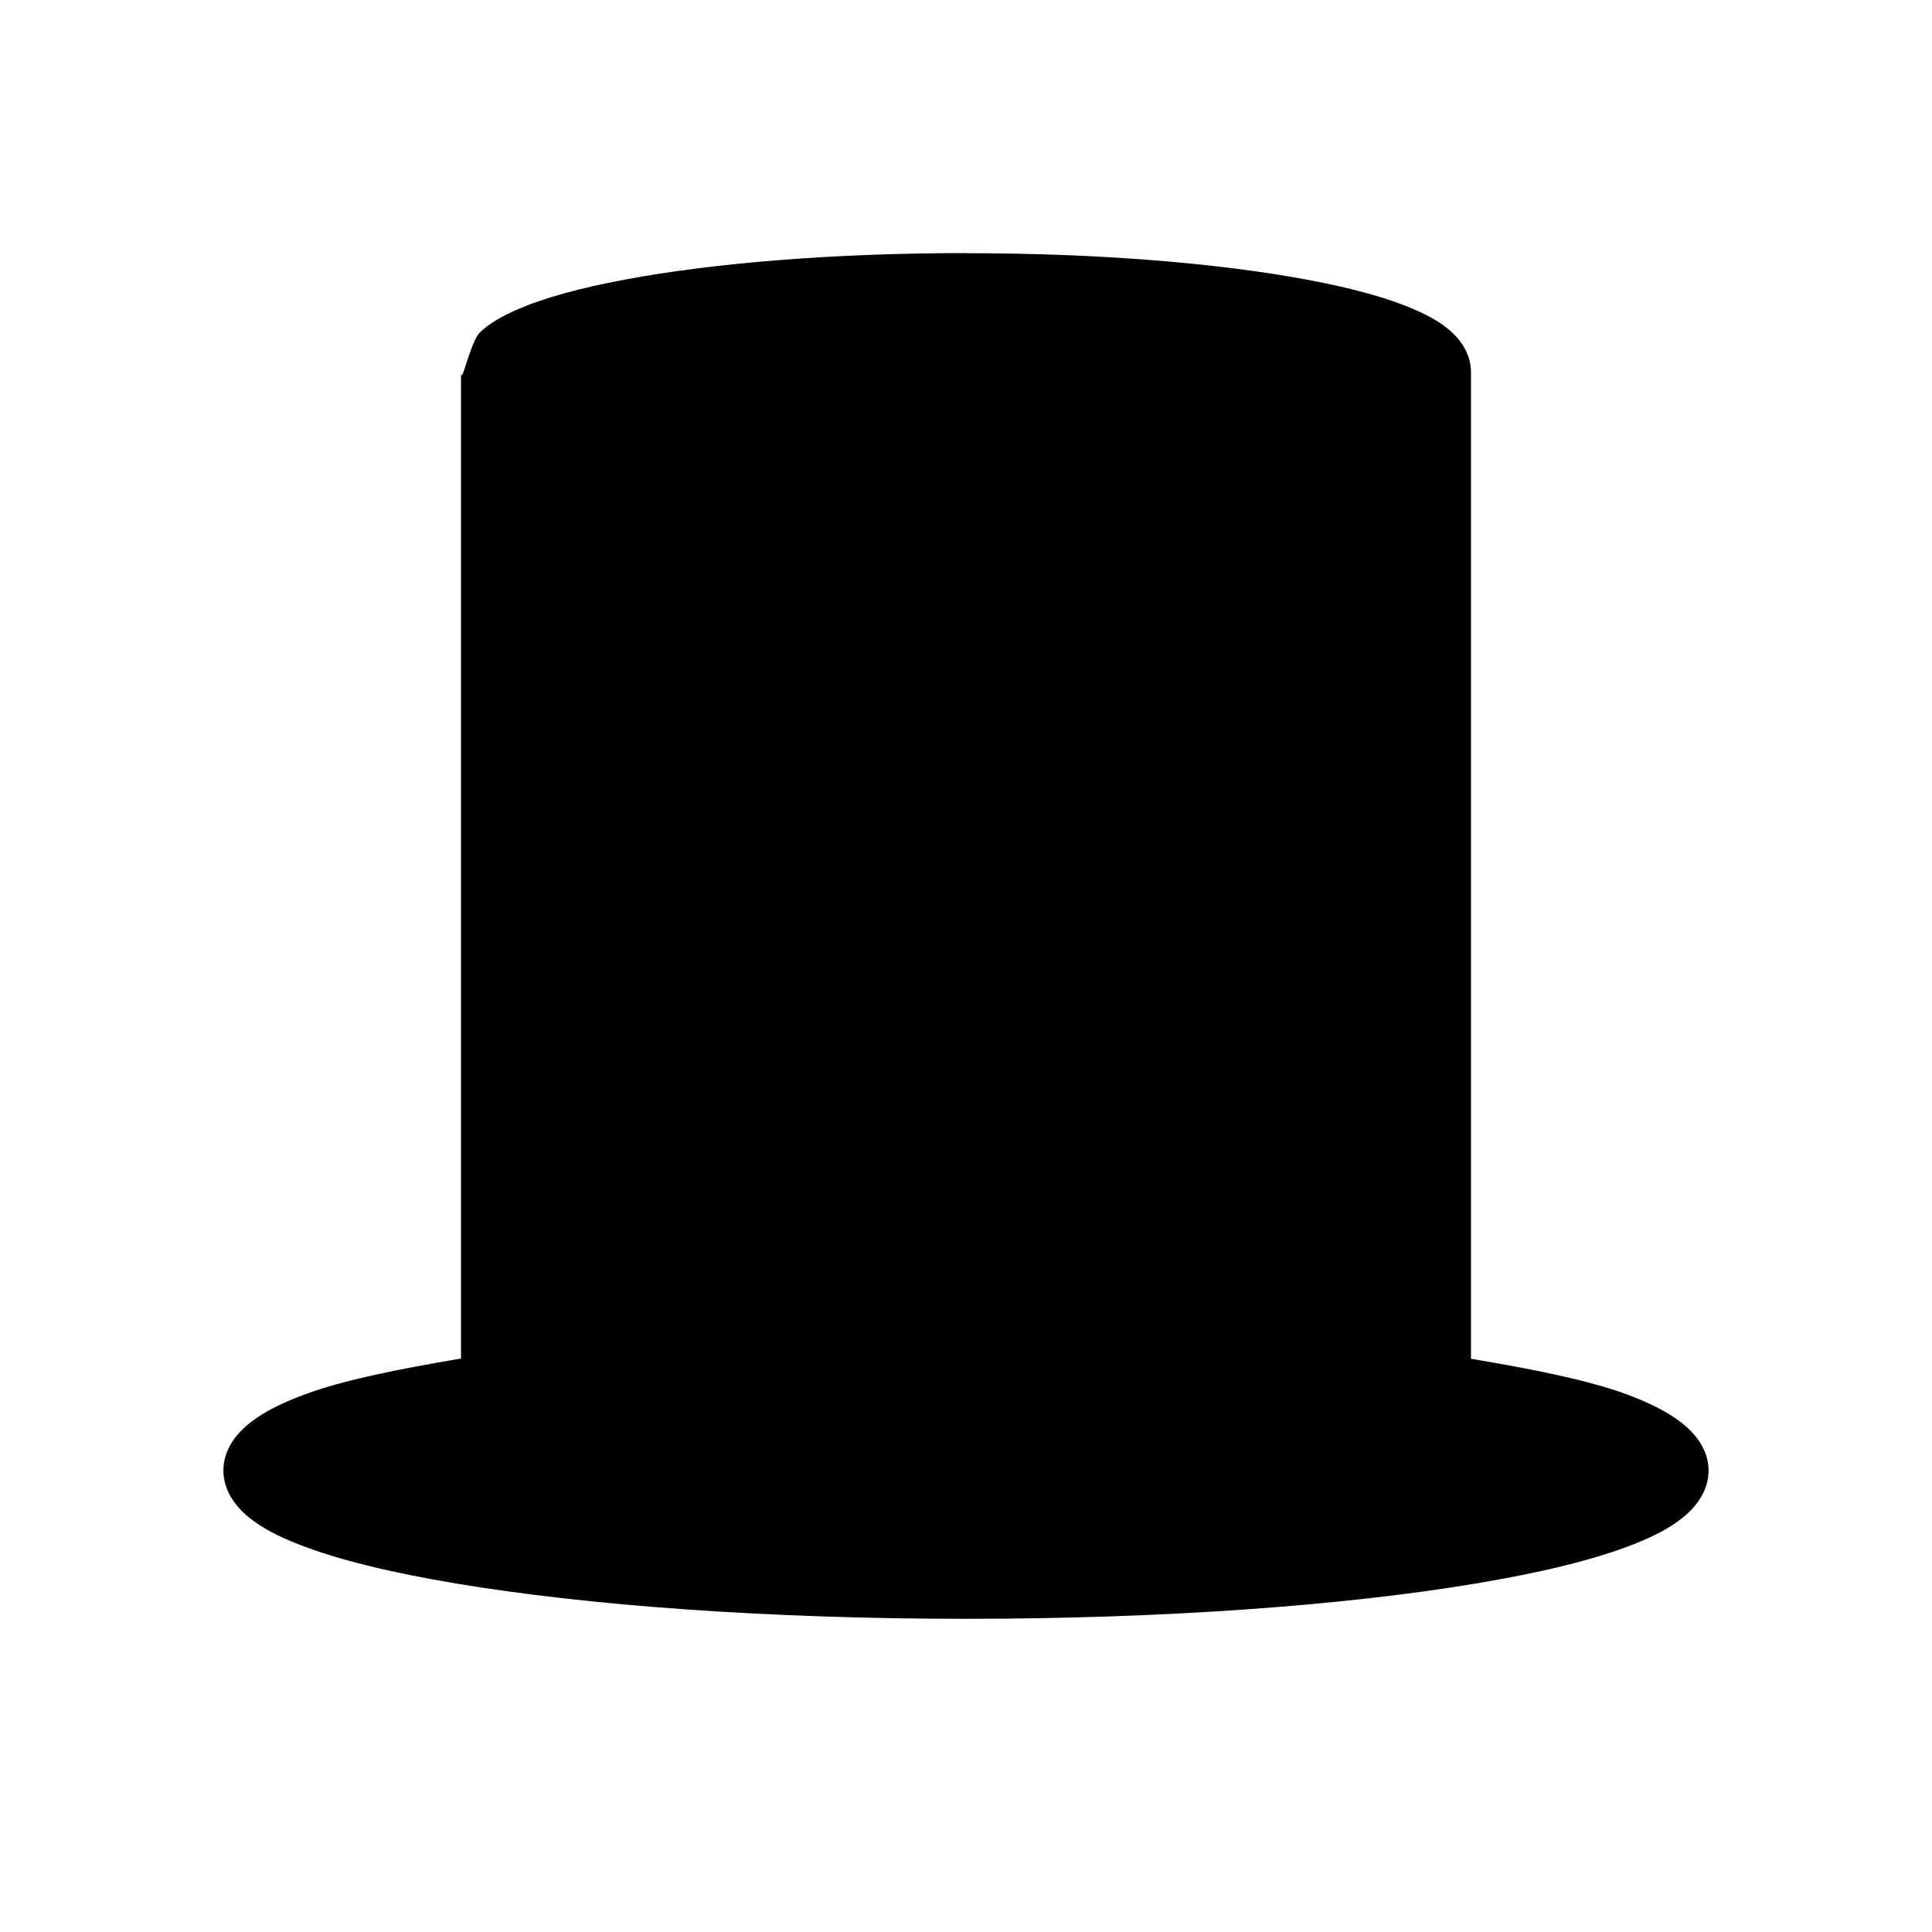 <?xml version="1.0" encoding="UTF-8"?>
<!-- Uploaded to: SVG Repo, www.svgrepo.com, Generator: SVG Repo Mixer Tools -->
<svg fill="#000000" width="800px" height="800px" version="1.1" viewBox="144 144 512 512" xmlns="http://www.w3.org/2000/svg">
 <path d="m400 211.07c-35.18 0-66.992 2.633-90.496 7.043-11.754 2.203-21.406 4.801-28.75 8.055-3.672 1.629-6.809 3.375-9.473 5.812-2.66 2.438-5.106 15.047-5.106 10.578v261.47c-16.469 2.758-31.32 5.75-41.328 9.473-5.816 2.164-10.559 4.441-14.359 7.379-3.805 2.938-7.246 7.176-7.289 12.762 0 5.363 3.199 9.574 6.734 12.453s7.863 5.07 13.098 7.133c10.469 4.125 24.652 7.555 42.066 10.457 34.828 5.805 82.375 9.316 134.9 9.316s100.07-3.512 134.9-9.316c17.414-2.902 31.598-6.328 42.066-10.457 5.234-2.062 9.566-4.254 13.098-7.133 3.535-2.879 6.734-7.09 6.734-12.457-0.074-5.578-3.543-9.801-7.348-12.73s-8.516-5.219-14.328-7.379c-10.004-3.719-24.848-6.688-41.297-9.441v-261.5c0-4.465-2.441-8.141-5.106-10.578-2.66-2.438-5.797-4.184-9.473-5.812-7.344-3.258-17-5.856-28.75-8.055-23.504-4.41-55.316-7.043-90.496-7.043z"/>
</svg>